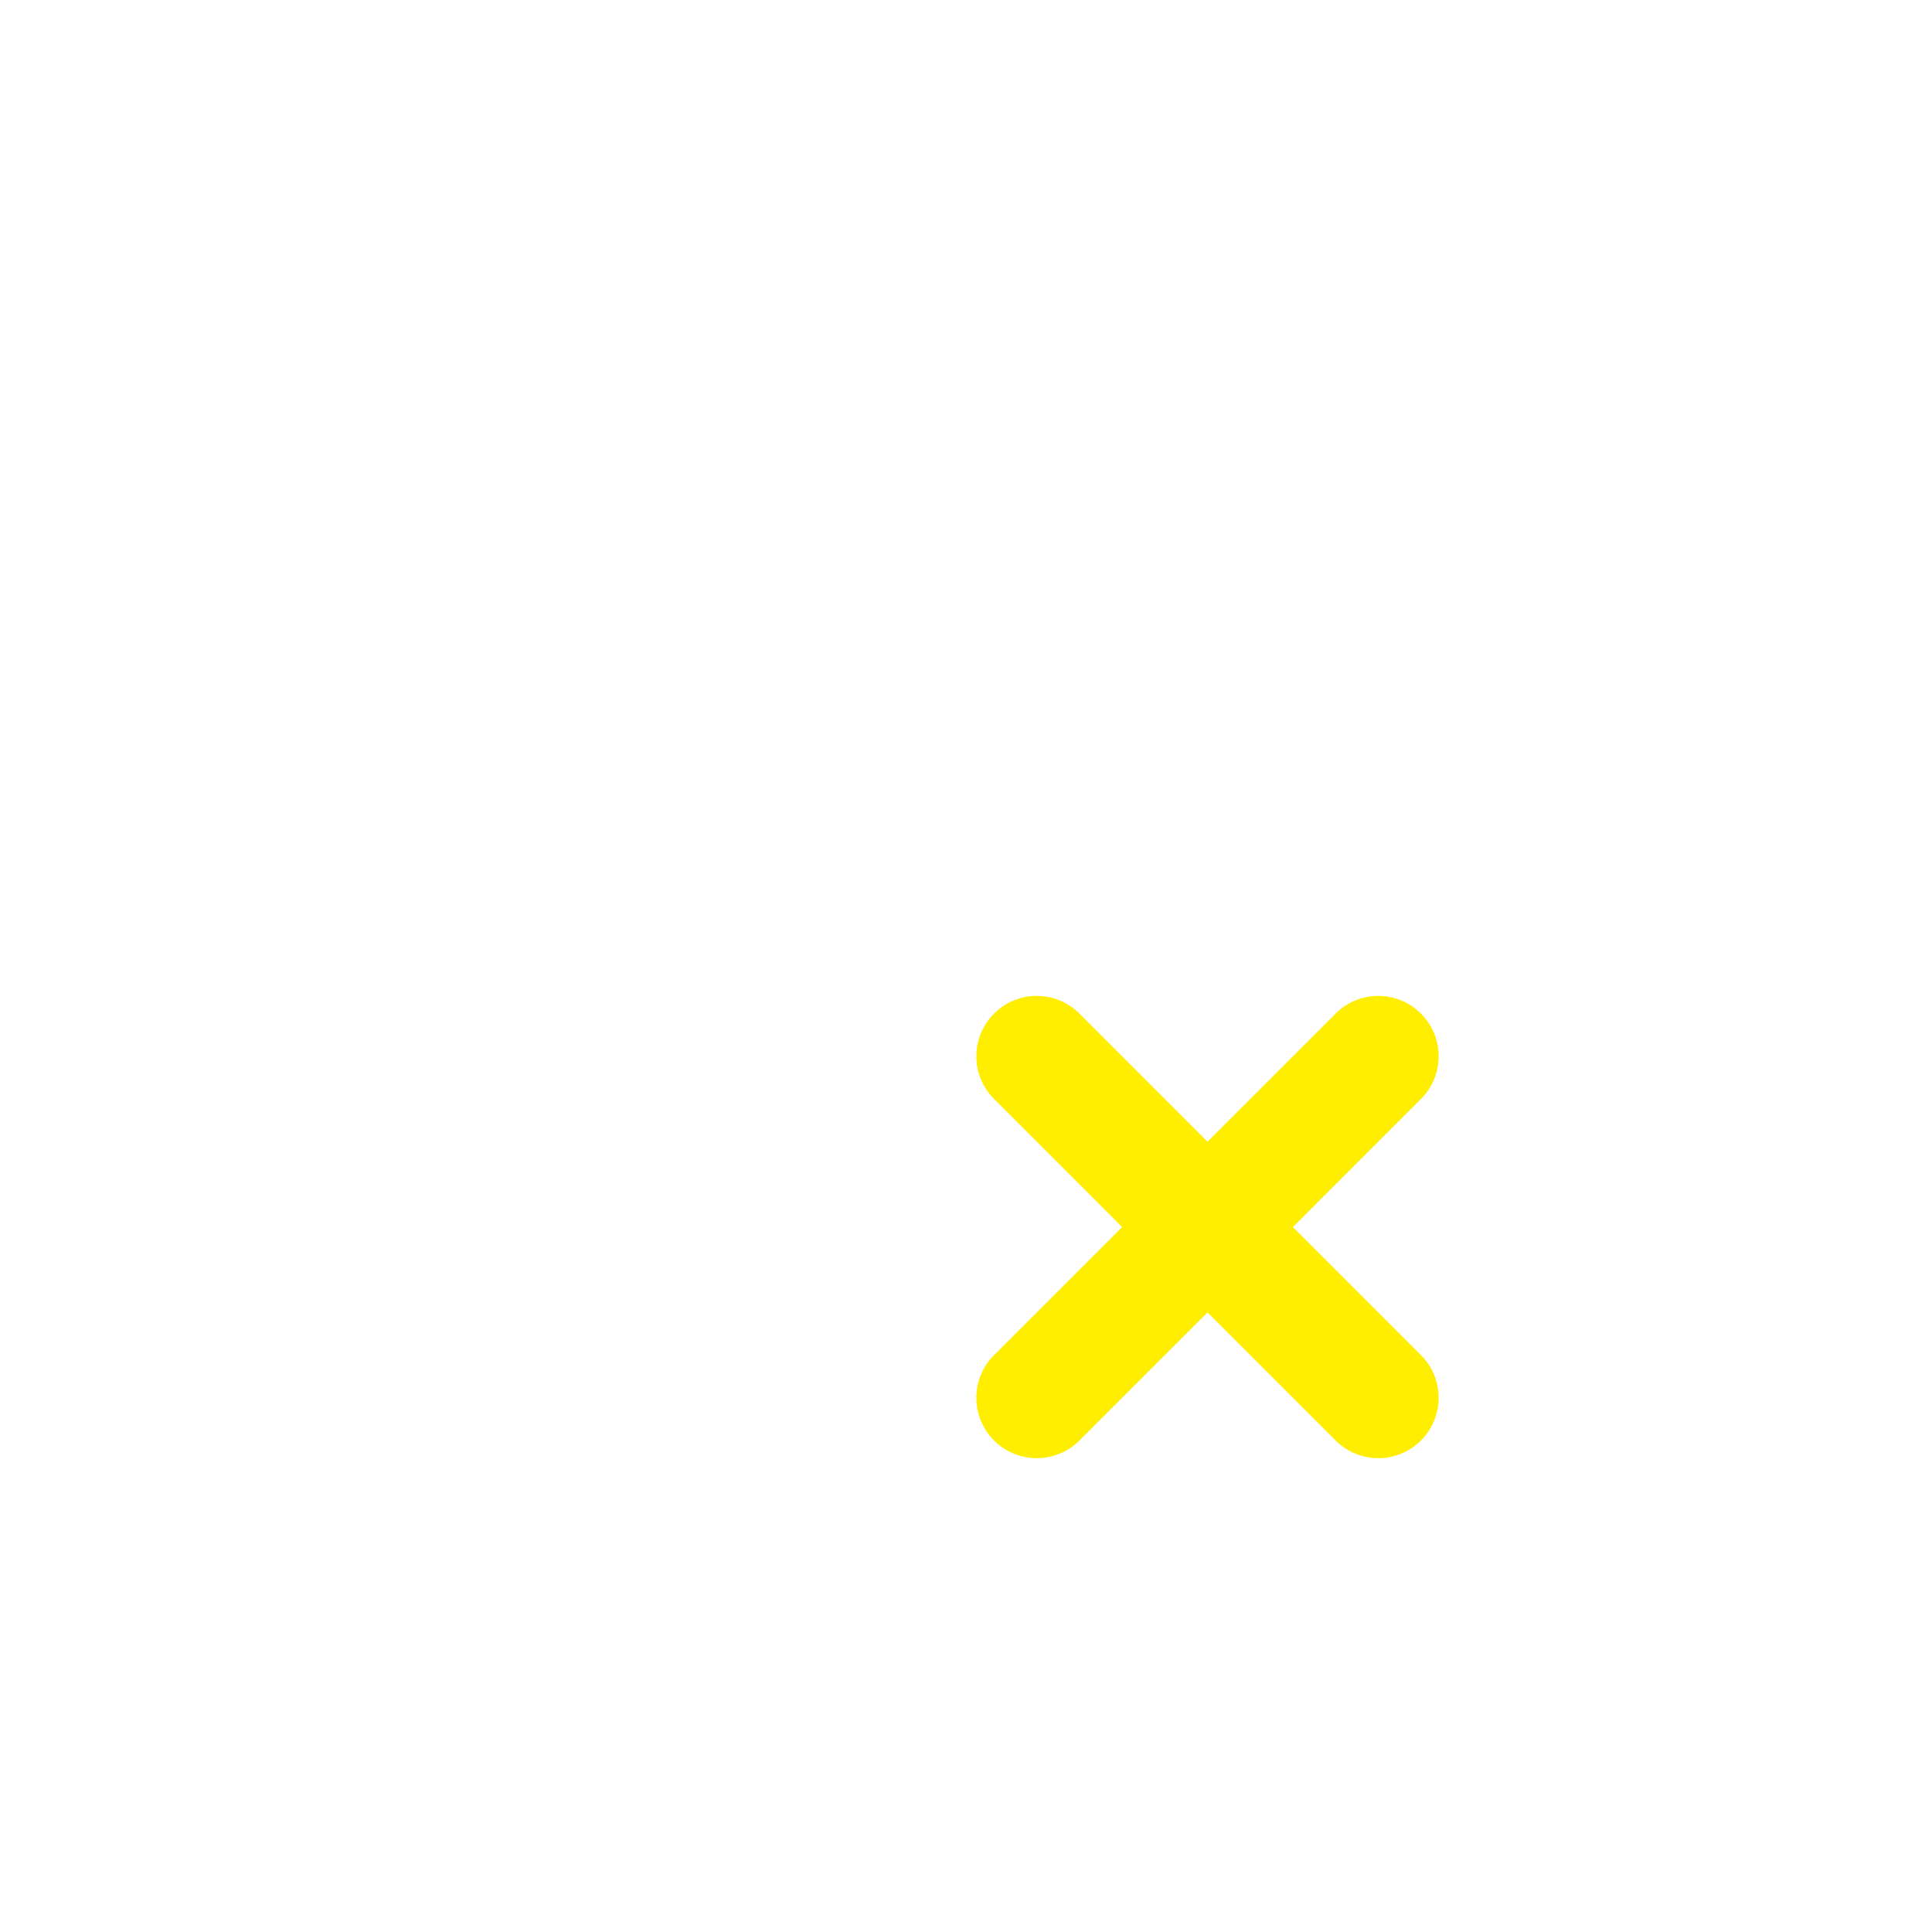 <svg width="40" height="40" viewBox="0 0 40 40" fill="none" xmlns="http://www.w3.org/2000/svg">
<g filter="url(#filter0_d_163_542)">
<path fill-rule="evenodd" clip-rule="evenodd" d="M24.419 17.753C24.908 17.265 24.908 16.473 24.419 15.985C23.931 15.497 23.14 15.497 22.652 15.985L20 18.637L17.348 15.985C16.86 15.497 16.069 15.497 15.581 15.985C15.092 16.473 15.092 17.265 15.581 17.753L18.232 20.405L15.581 23.056C15.092 23.544 15.092 24.336 15.581 24.824C16.069 25.312 16.86 25.312 17.348 24.824L20 22.172L22.652 24.824C23.14 25.312 23.931 25.312 24.419 24.824C24.908 24.336 24.908 23.544 24.419 23.056L21.768 20.405L24.419 17.753Z" fill="#FFEE00"/>
</g>
<defs>
<filter id="filter0_d_163_542" x="12.214" y="12.619" width="25.571" height="25.571" filterUnits="userSpaceOnUse" color-interpolation-filters="sRGB">
<feFlood flood-opacity="0" result="BackgroundImageFix"/>
<feColorMatrix in="SourceAlpha" type="matrix" values="0 0 0 0 0 0 0 0 0 0 0 0 0 0 0 0 0 0 127 0" result="hardAlpha"/>
<feOffset dx="5" dy="5"/>
<feGaussianBlur stdDeviation="4"/>
<feColorMatrix type="matrix" values="0 0 0 0 0.361 0 0 0 0 0.397 0 0 0 0 0.408 0 0 0 0.5 0"/>
<feBlend mode="normal" in2="BackgroundImageFix" result="effect1_dropShadow_163_542"/>
<feBlend mode="normal" in="SourceGraphic" in2="effect1_dropShadow_163_542" result="shape"/>
</filter>
</defs>
</svg>

